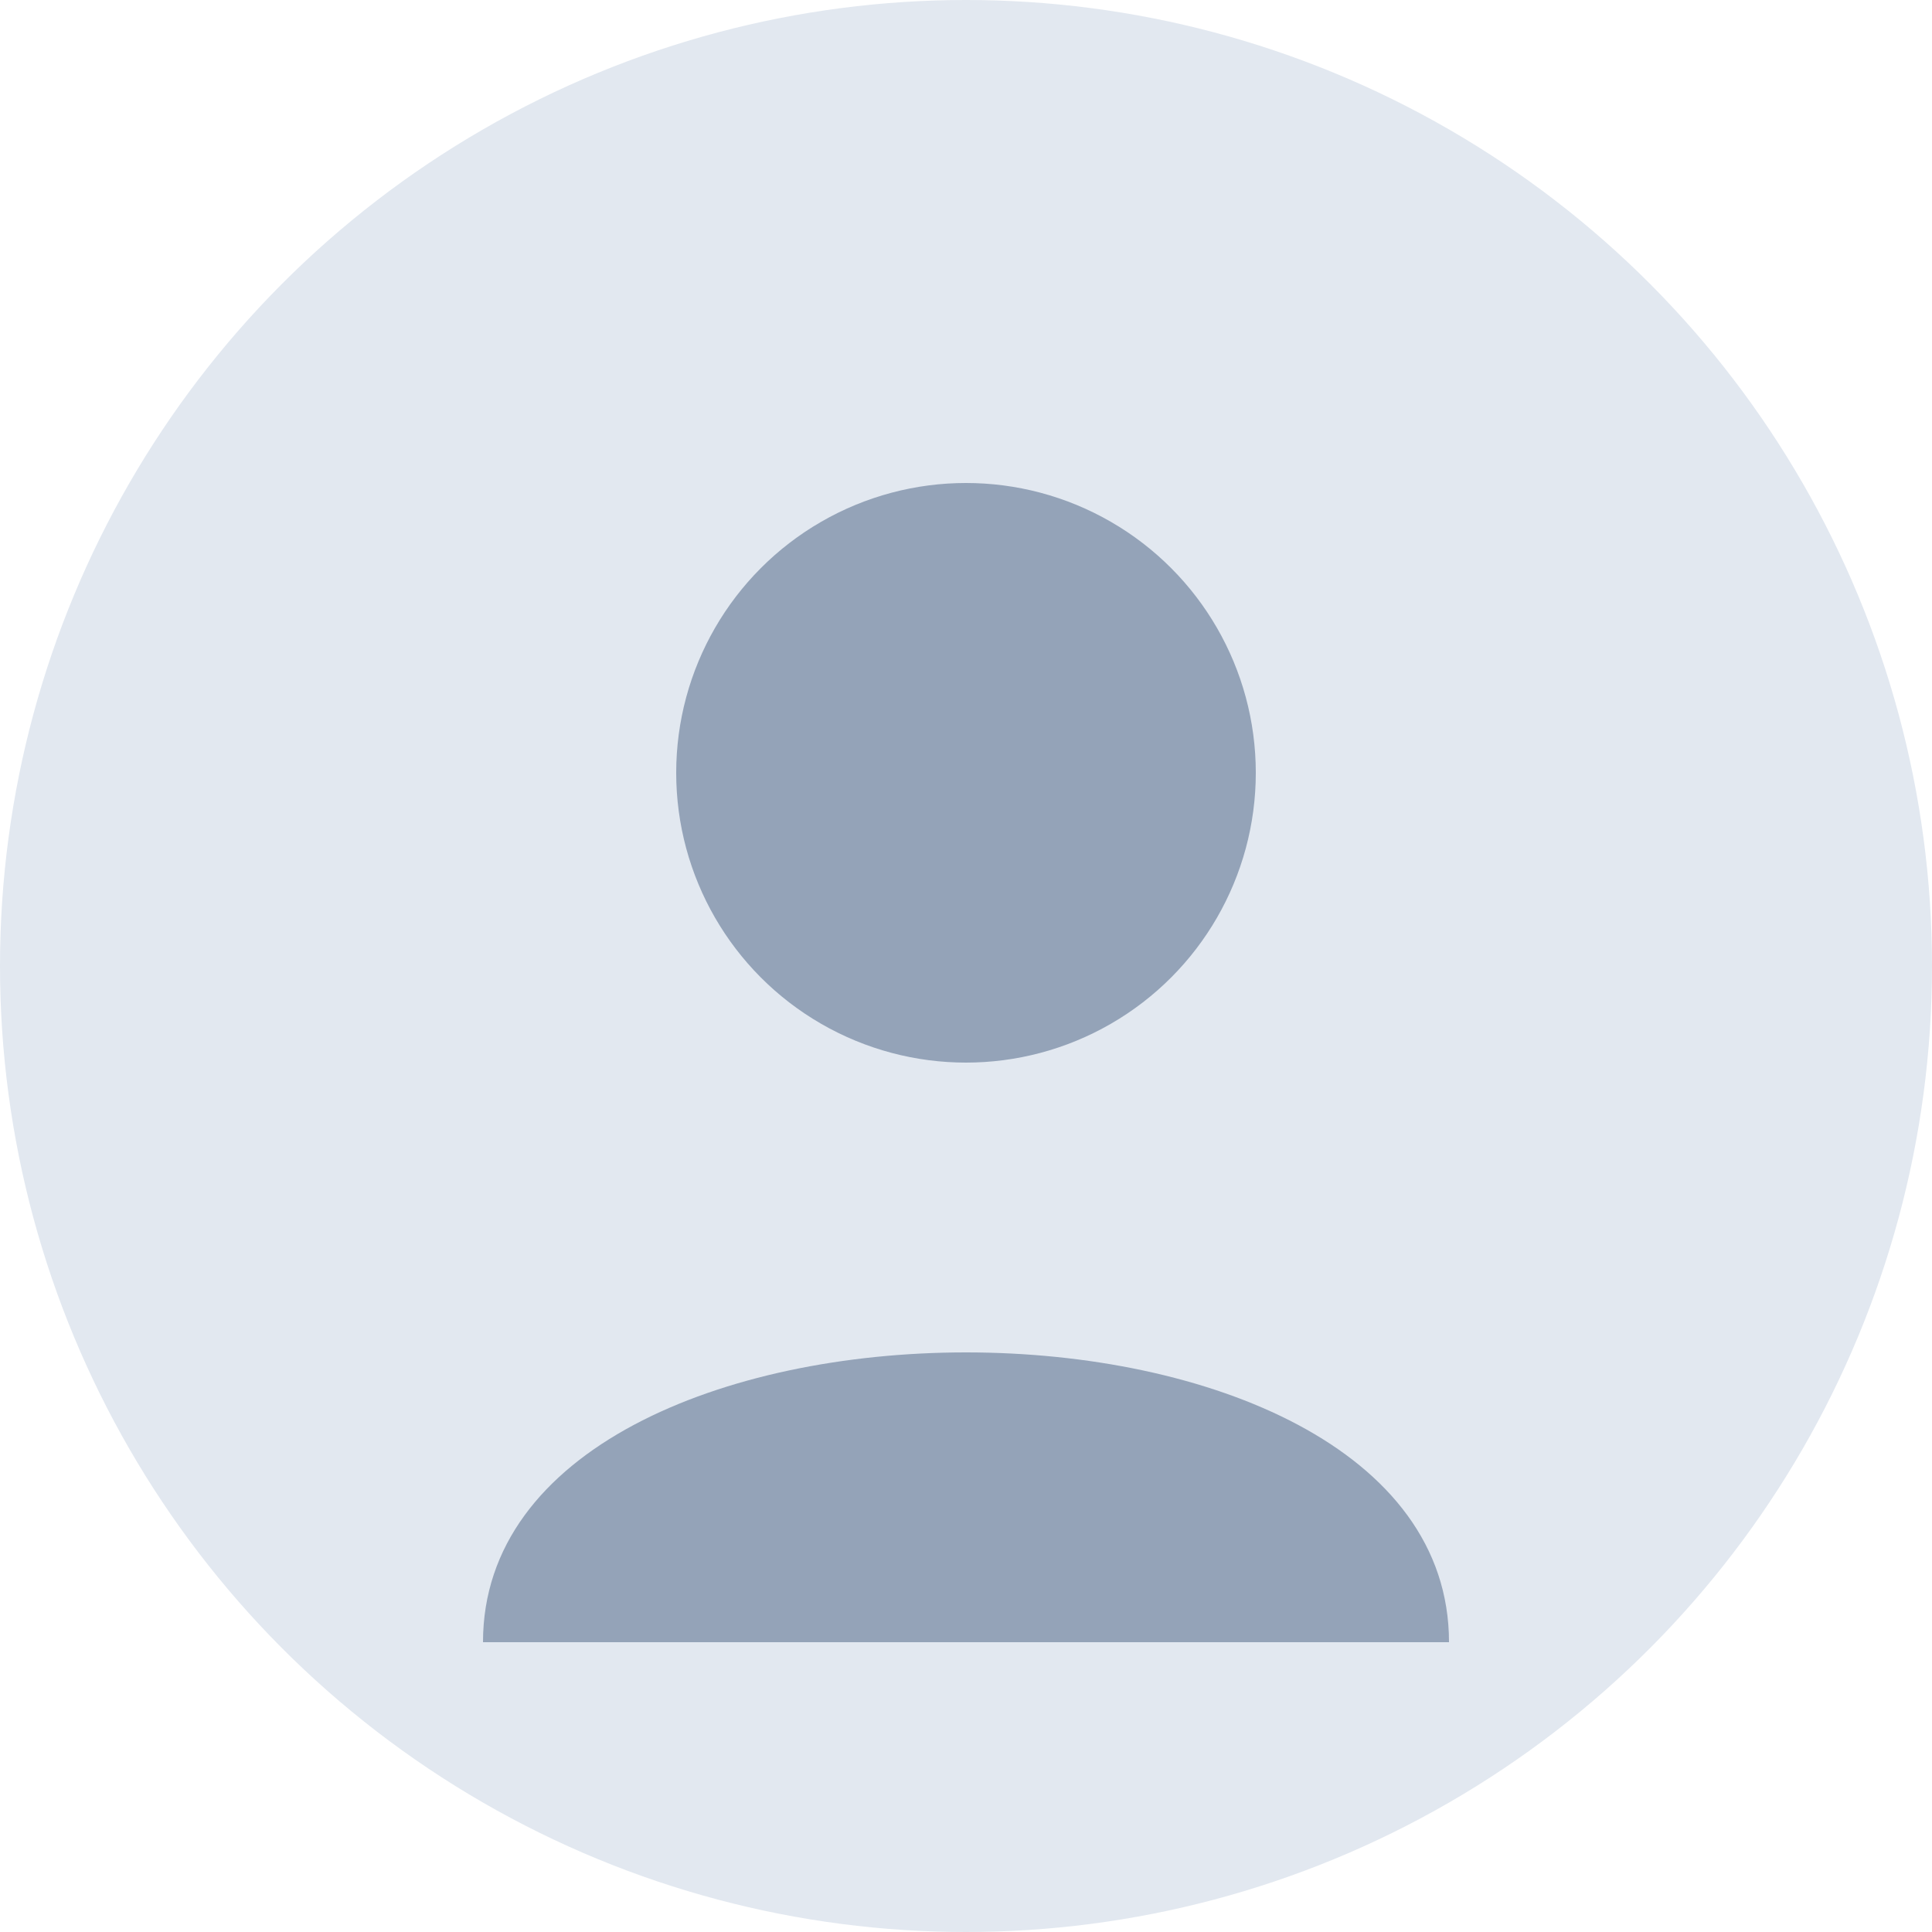 <svg xmlns="http://www.w3.org/2000/svg" width="100" height="100" viewBox="0 0 100 100">
  <circle cx="50" cy="50" r="50" fill="#e2e8f0" />
  <circle cx="50" cy="40" r="15" fill="#94a3b8" />
  <path d="M25,85 C25,65 75,65 75,85" fill="#94a3b8" />
</svg> 